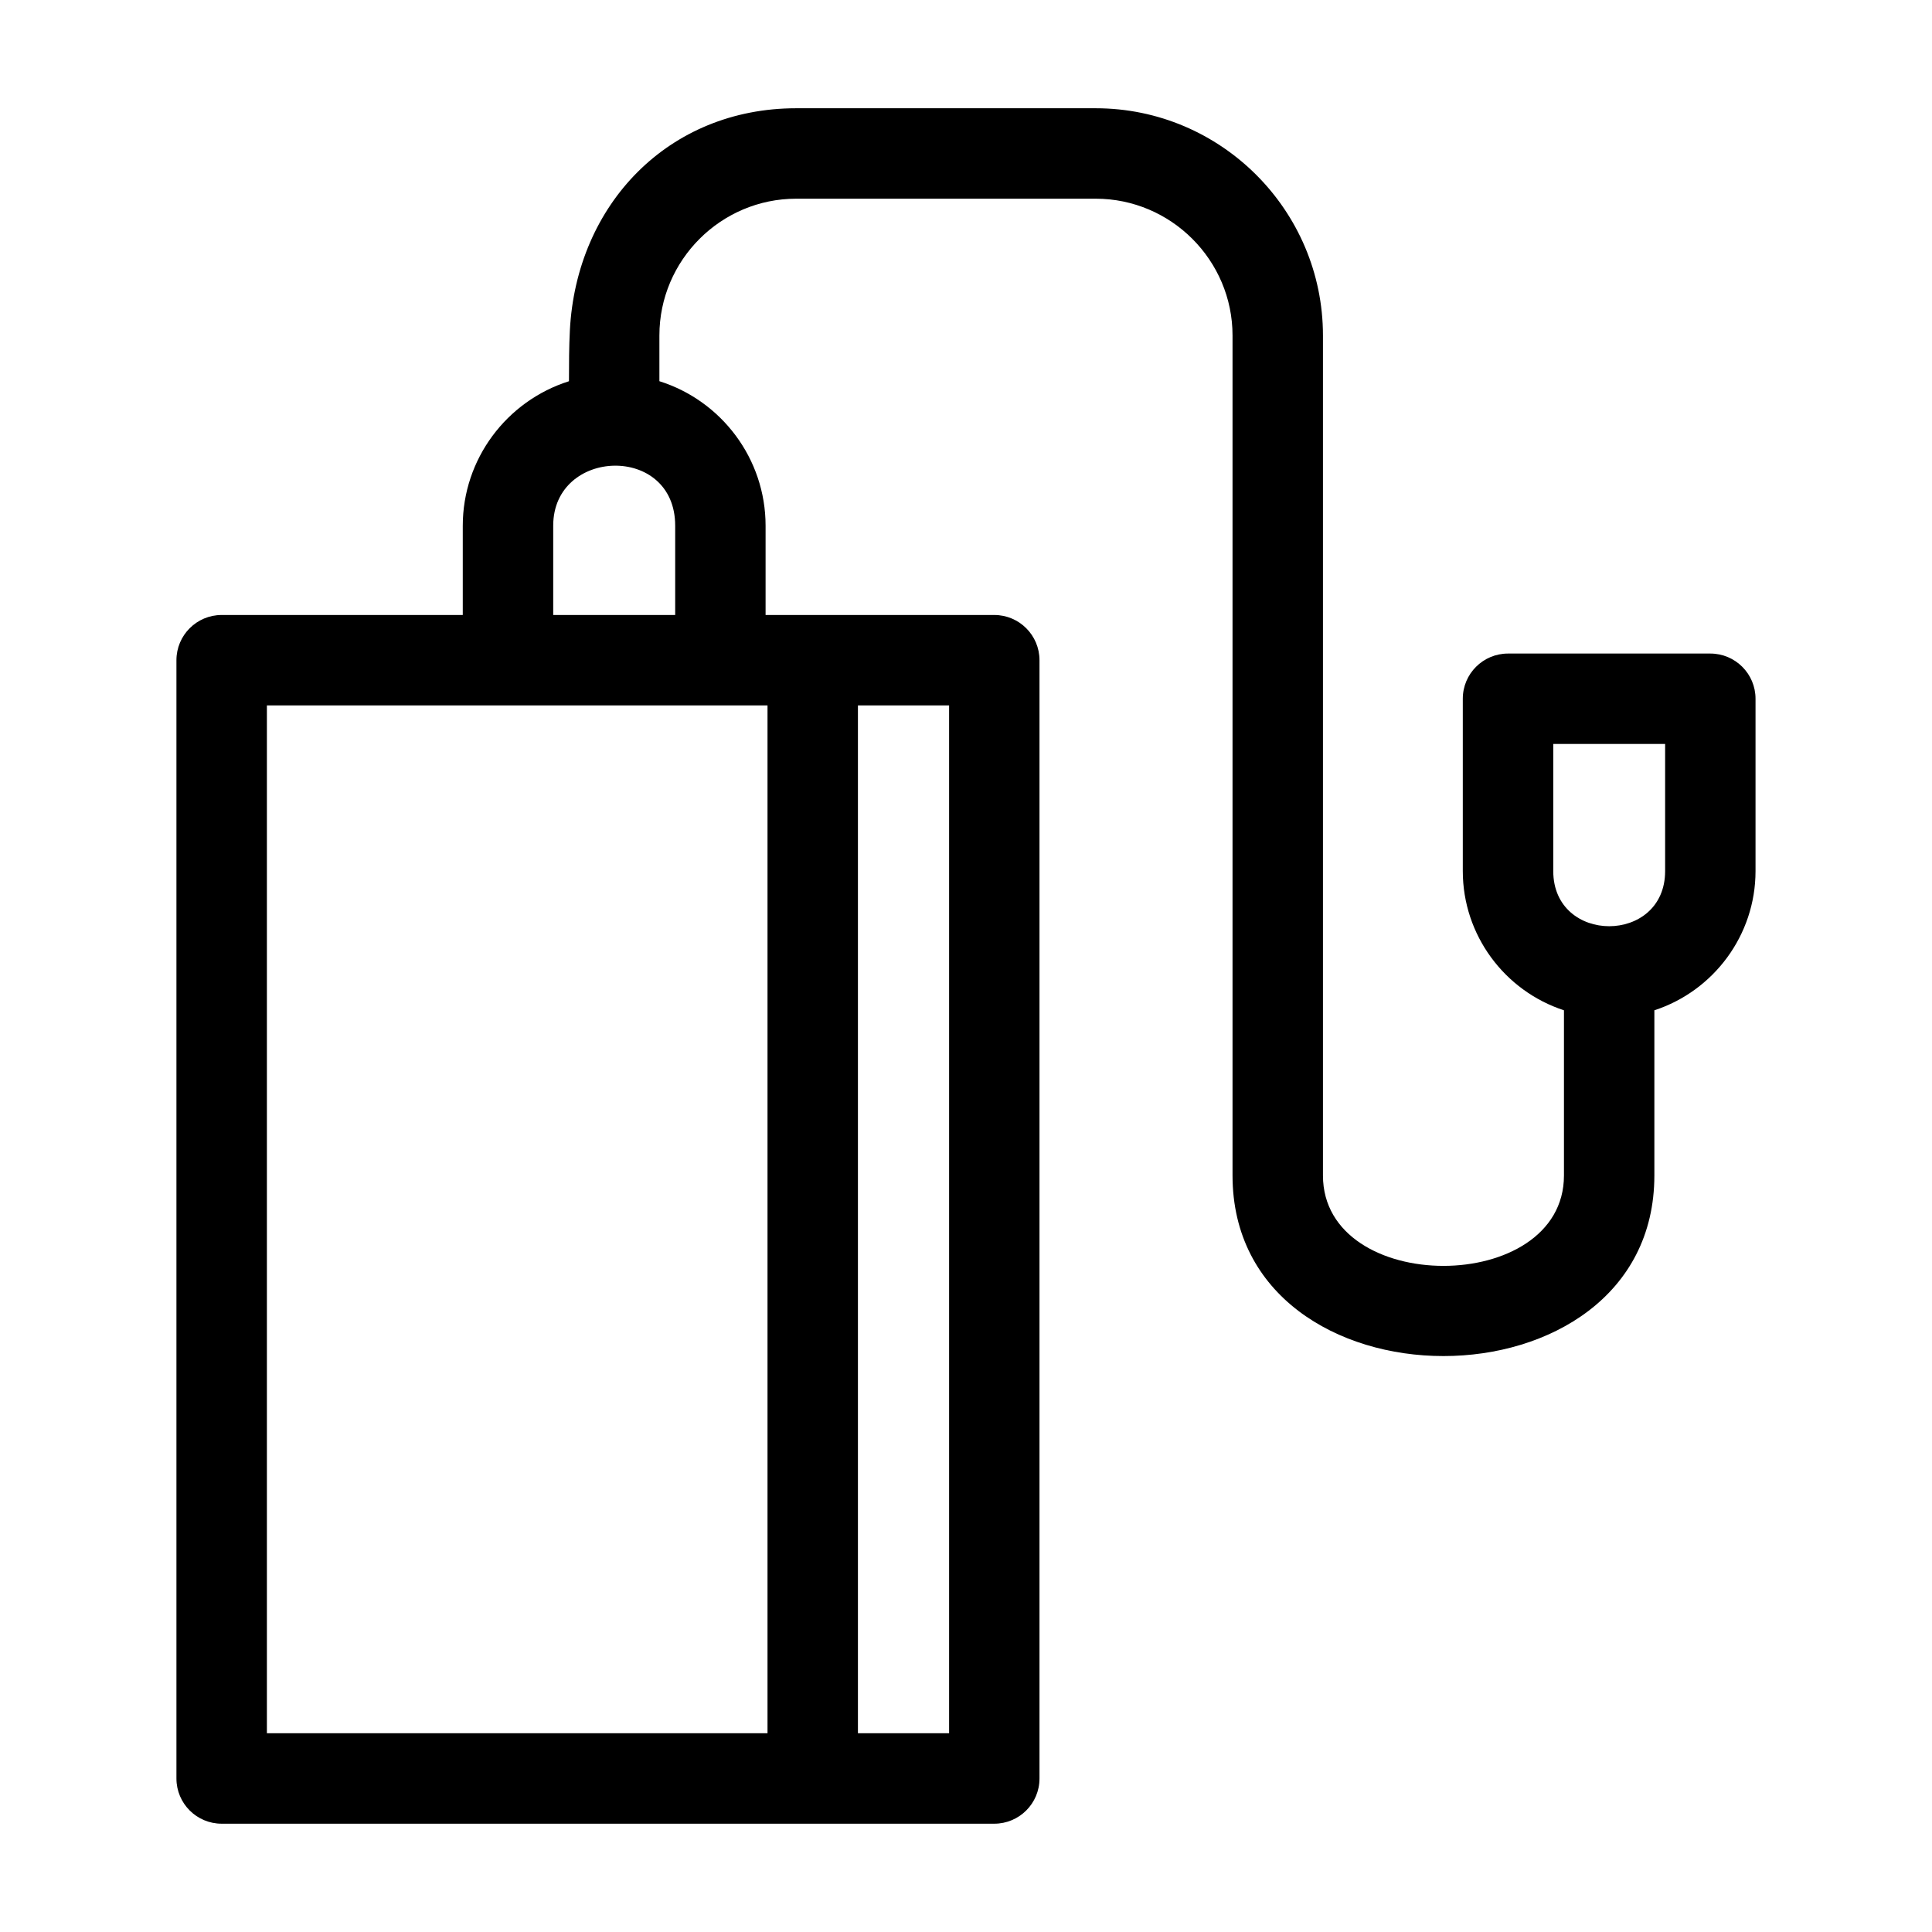 <?xml version="1.0" encoding="UTF-8"?>
<!-- Uploaded to: ICON Repo, www.iconrepo.com, Generator: ICON Repo Mixer Tools -->
<svg fill="#000000" width="800px" height="800px" version="1.1" viewBox="144 144 512 512" xmlns="http://www.w3.org/2000/svg">
 <path d="m266.64 283.31c0-17.598 11.555-33.027 28.141-38.281 0-4.727 0.023-9.207 0.242-13.496 1.73-33.34 26.098-58.844 59.969-58.844h79.391c33.18 0 60.215 27.035 60.215 60.215v222.61c0 31.941 63.867 31.941 63.867 0v-43.777c-15.715-5.129-26.809-19.898-26.809-36.887v-45.676c0-6.617 5.367-11.977 11.984-11.977h53.609c6.617 0 11.984 5.363 11.984 11.977v45.676c0 16.988-11.098 31.758-26.809 36.887v43.777c0 63.809-111.79 63.809-111.79 0v-222.61c0-19.945-16.305-36.246-36.25-36.246h-79.391c-19.945 0-36.246 16.297-36.246 36.246v12.117c16.477 5.184 28.141 20.57 28.141 38.293v23.664h60.605c6.617 0 11.984 5.367 11.984 11.984v296.36c0 6.617-5.367 11.977-11.984 11.977h-204.75c-6.617 0-11.984-5.363-11.984-11.977v-296.36c0-6.617 5.367-11.984 11.984-11.984h63.898v-23.664zm288.99 91.531c0 19.488 29.645 19.488 29.645 0v-33.691h-29.645zm-232.7-91.531c0-21.754-32.324-20.641-32.324 0v23.664h32.324zm48.43 47.629v272.39h24.16v-272.39zm-23.961 272.39v-272.39h-132.67v272.39z"/>
</svg>